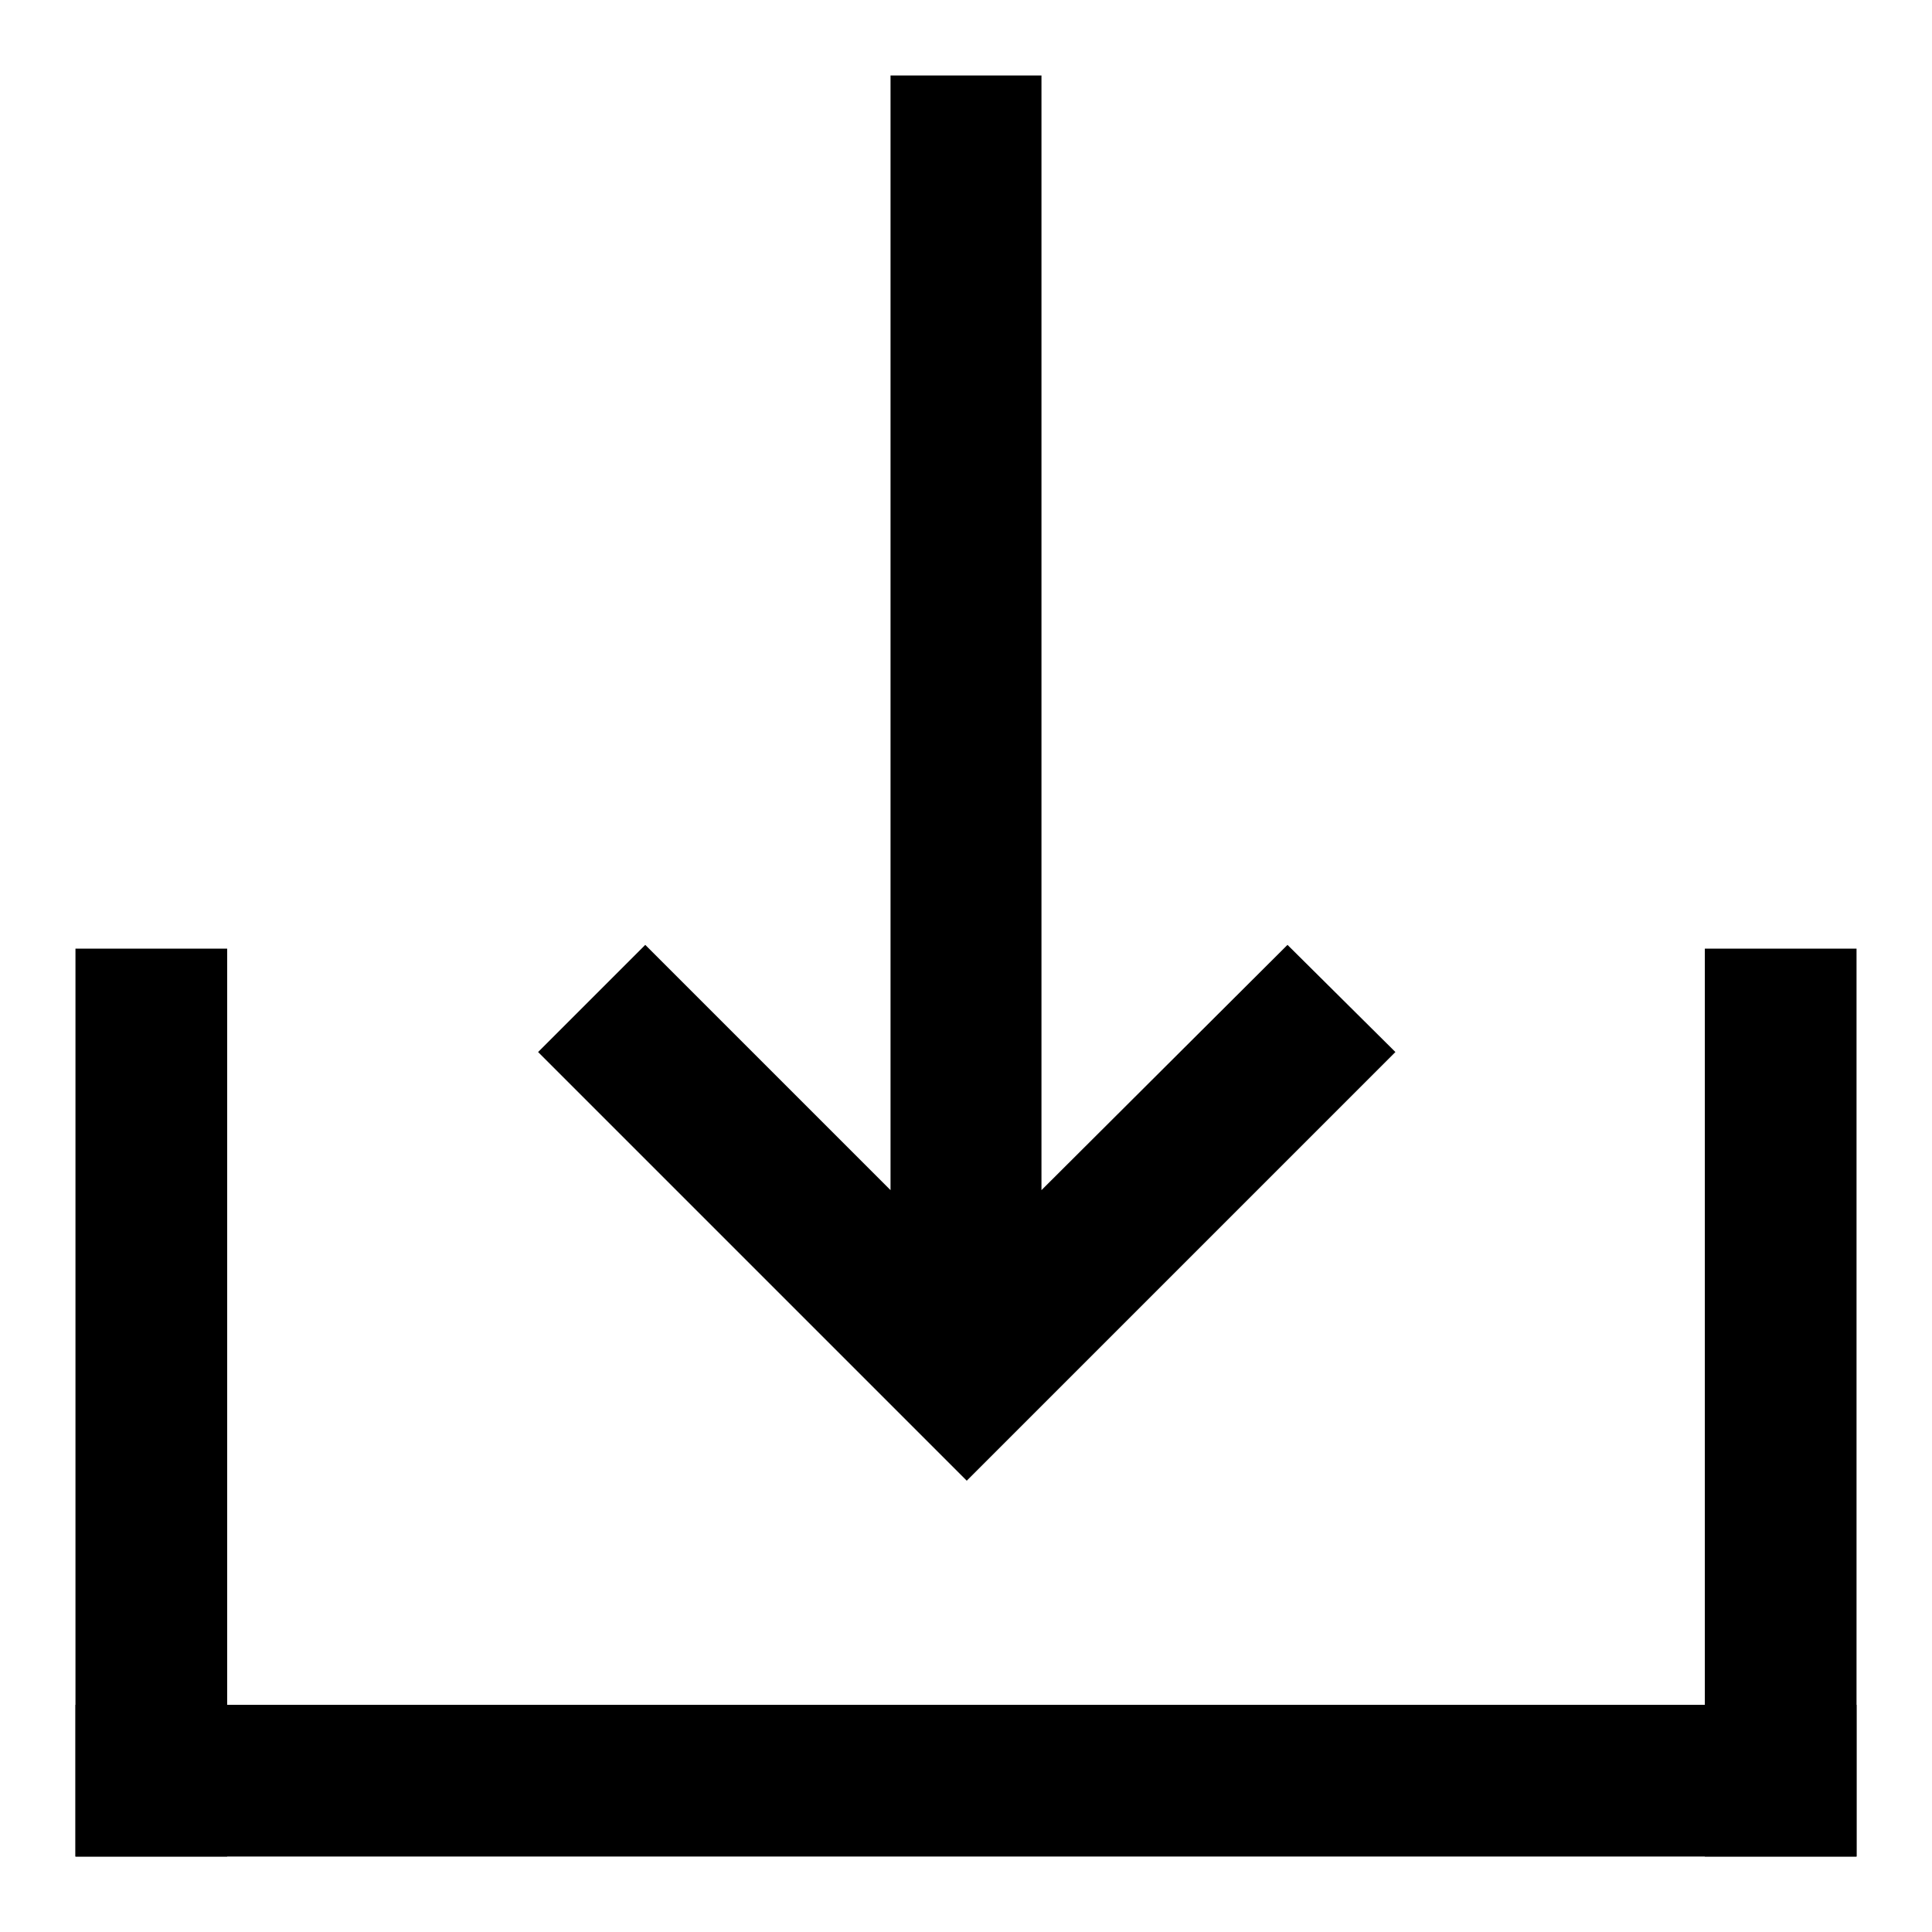 <?xml version="1.0" encoding="utf-8"?>
<!-- Svg Vector Icons : http://www.onlinewebfonts.com/icon -->
<!DOCTYPE svg PUBLIC "-//W3C//DTD SVG 1.1//EN" "http://www.w3.org/Graphics/SVG/1.1/DTD/svg11.dtd">
<svg version="1.1" xmlns="http://www.w3.org/2000/svg" xmlns:xlink="http://www.w3.org/1999/xlink" x="0px" y="0px" viewBox="0 0 256 256" enable-background="new 0 0 256 256" xml:space="preserve">
<g><g><path fill="#000000" d="M10,125.7h20.1V246H10V125.7L10,125.7z"/><path fill="#000000" d="M225.9,125.7H246V246h-20.1V125.7L225.9,125.7z"/><path fill="#000000" d="M10,225.9h236V246H10V225.9z"/><path fill="#000000" d="M170.6,125.2L138,157.7V10H118v147.7l-32.5-32.5l-14.2,14.2l42.6,42.6l14.2,14.2l14.2-14.2l42.6-42.6L170.6,125.2z"/></g></g>
</svg>